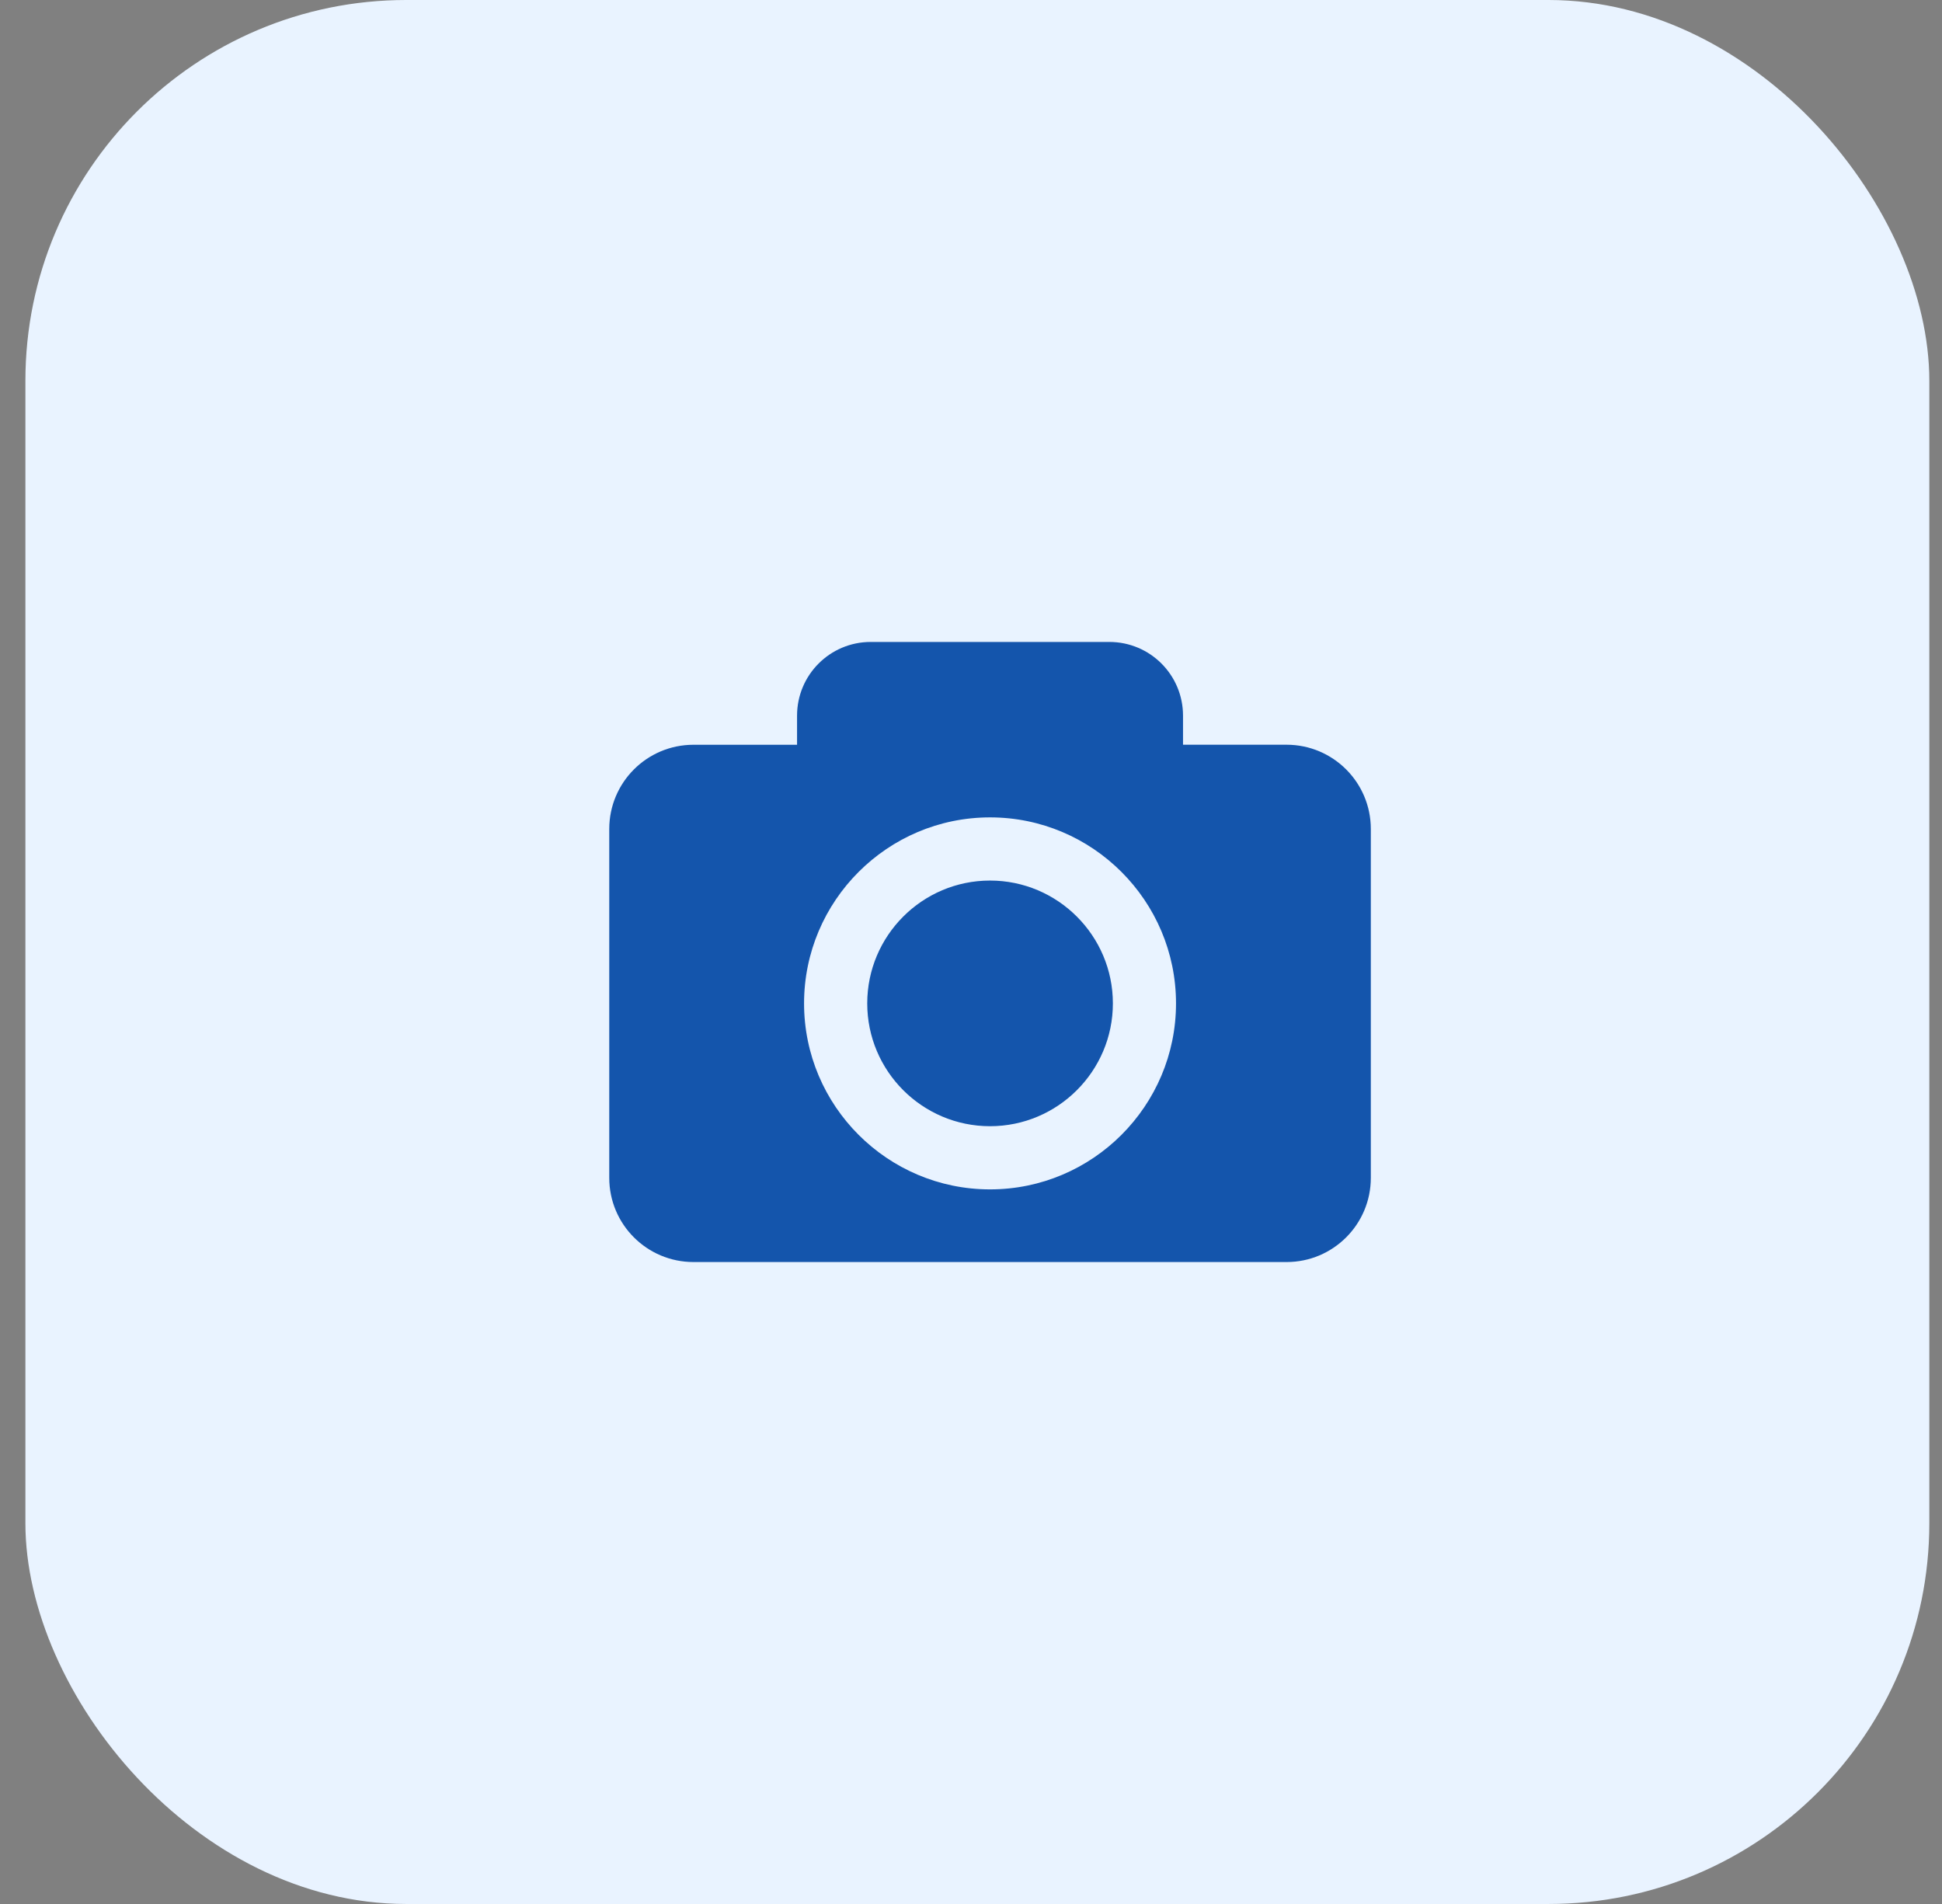 <svg width="51" height="50" viewBox="0 0 51 50" fill="none" xmlns="http://www.w3.org/2000/svg">
<rect x="0" y="0" width="51" height="50" fill="#808080" stroke="none"/>
<rect x="0.667" width="50" height="50" rx="10" fill="#E9F3FF"/>
<path d="M29.226 26.35C29.226 28.128 27.779 29.575 26 29.575C24.221 29.575 22.775 28.128 22.775 26.35C22.775 24.571 24.221 23.124 26 23.124C27.779 23.124 29.226 24.572 29.226 26.35ZM36 21.77V30.931C36 32.152 35.01 33.142 33.788 33.142H18.212C16.99 33.142 16 32.152 16 30.931V21.77C16 20.548 16.99 19.558 18.212 19.558H20.932V18.793C20.932 17.724 21.797 16.858 22.867 16.858H29.133C30.203 16.858 31.068 17.724 31.068 18.793V19.557H33.788C35.01 19.558 36 20.548 36 21.77ZM30.884 26.35C30.884 23.657 28.693 21.465 26 21.465C23.308 21.465 21.116 23.657 21.116 26.35C21.116 29.043 23.308 31.234 26 31.234C28.693 31.234 30.884 29.043 30.884 26.35Z" fill="#1455AC"/>
</svg>
